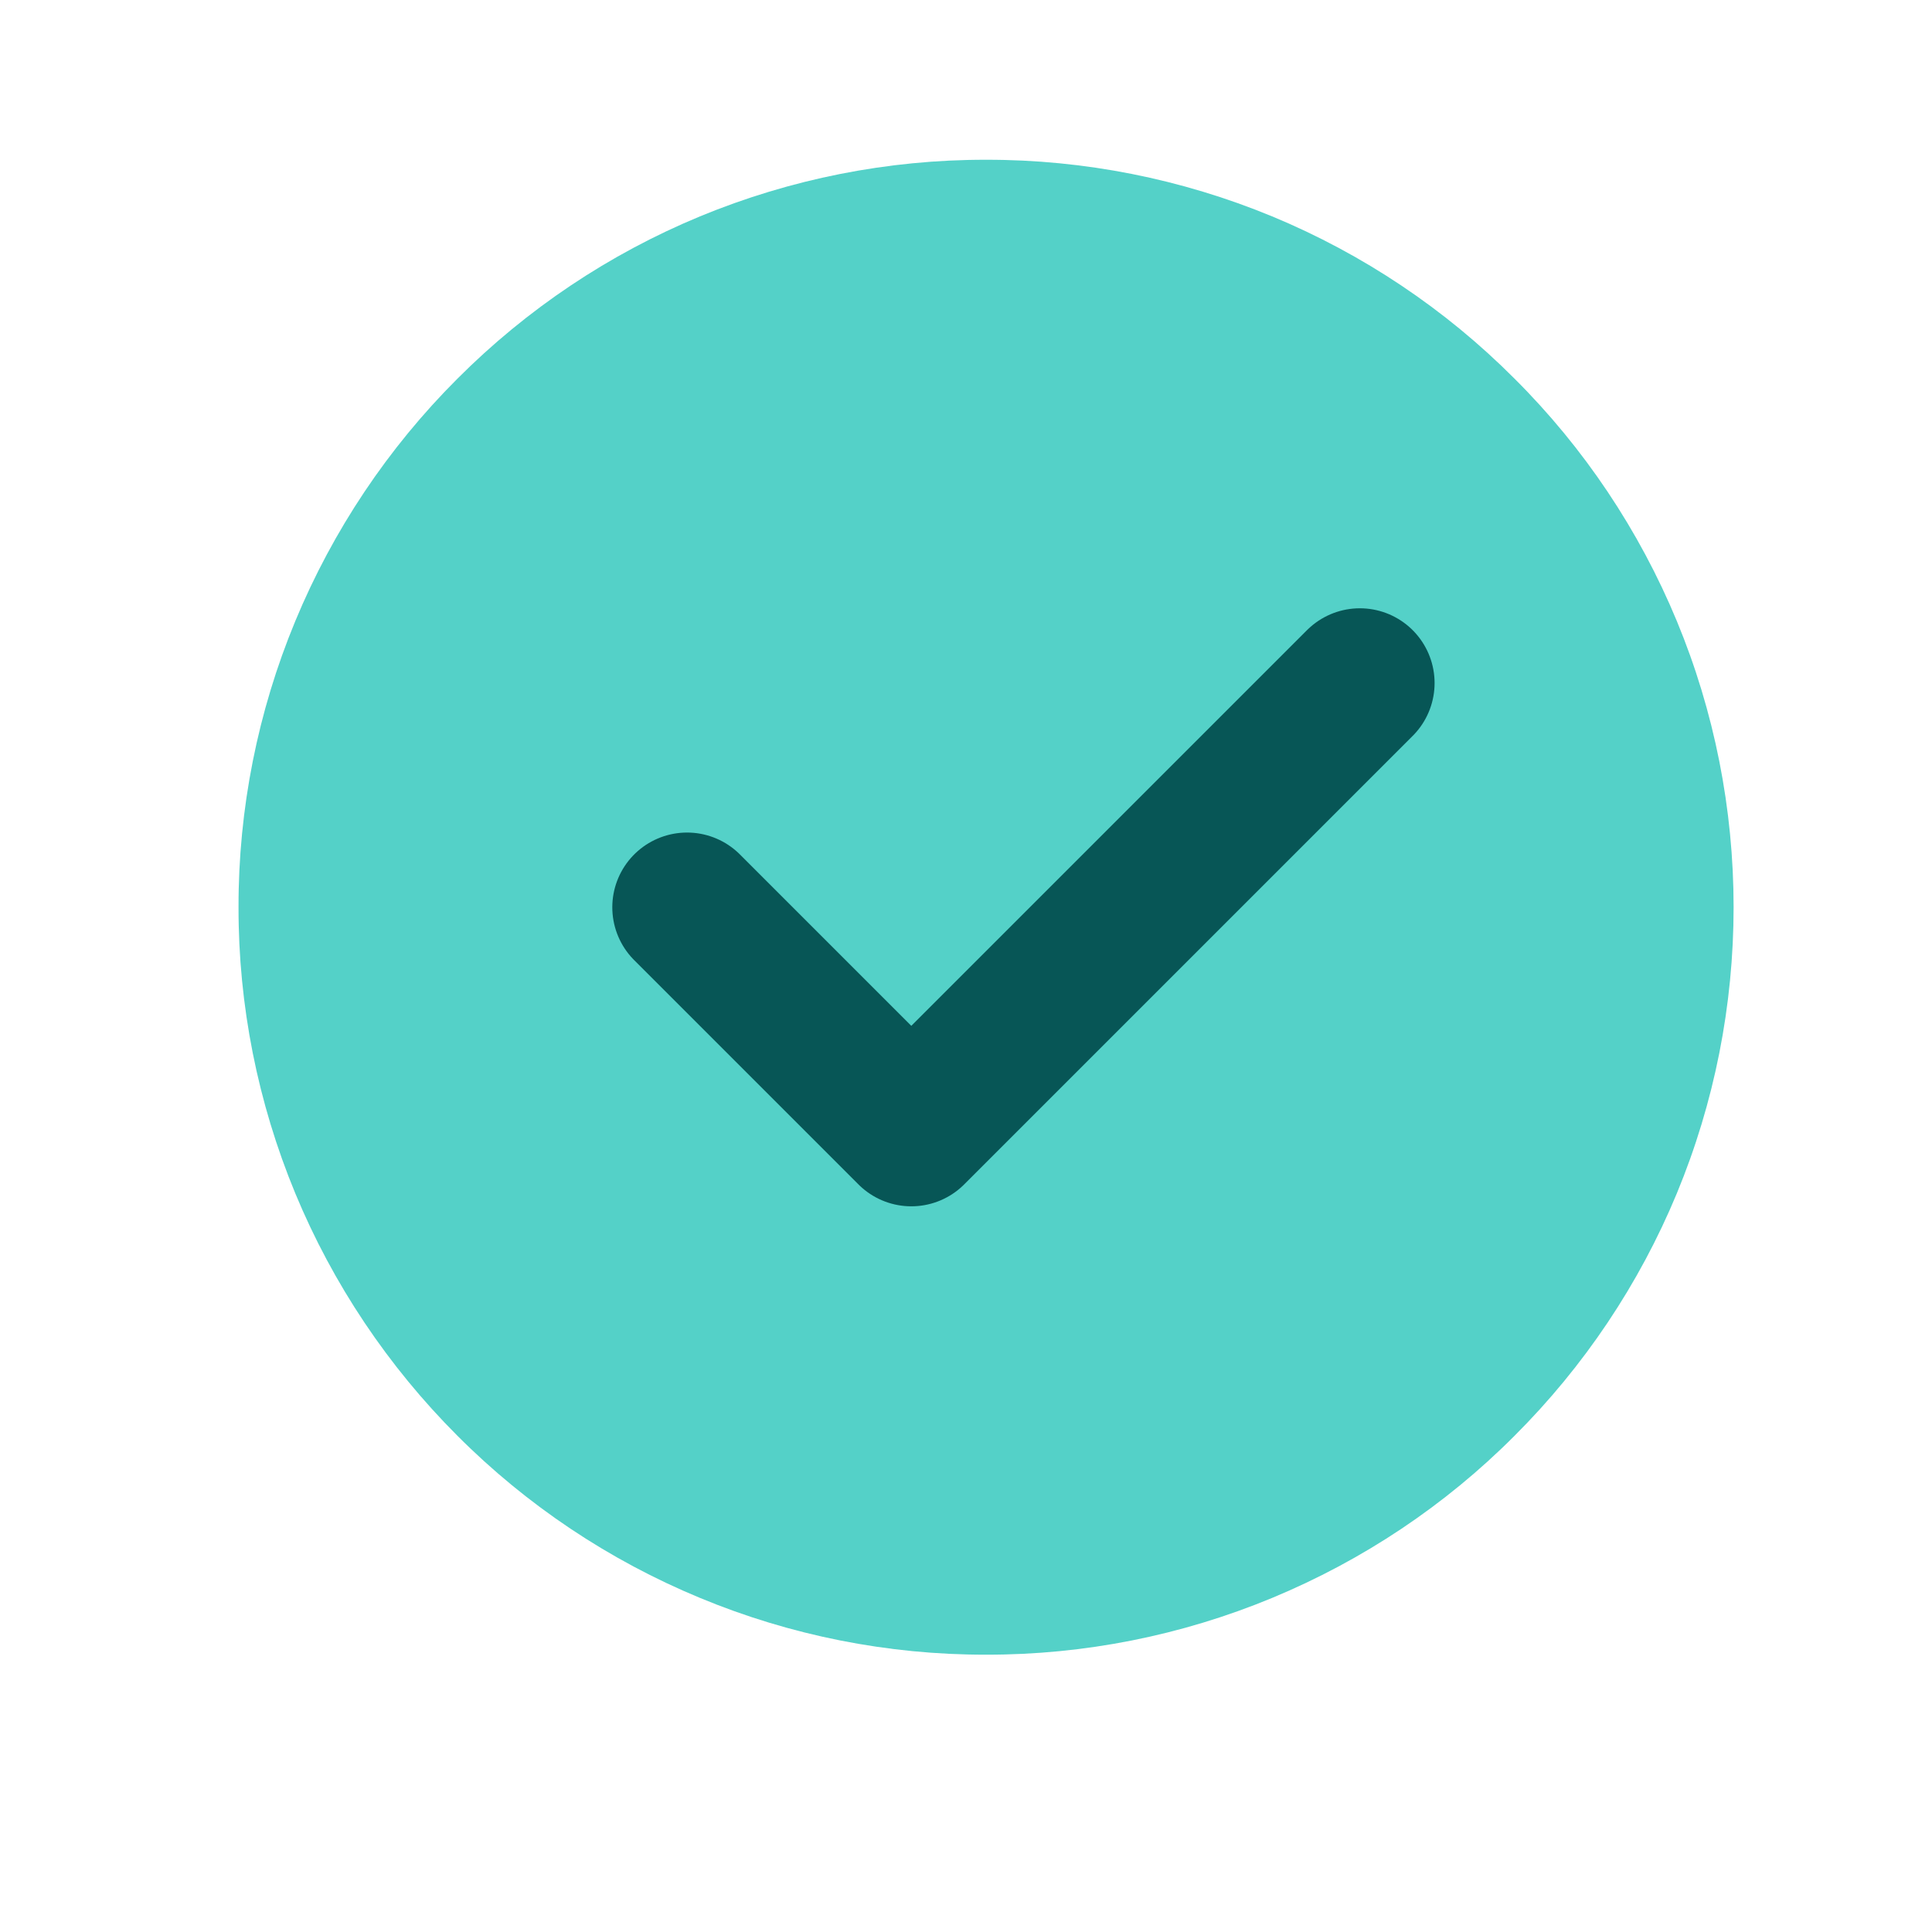 <svg width="13" height="13" viewBox="0 0 13 13" fill="none" xmlns="http://www.w3.org/2000/svg">
<path d="M6.635 11.134C7.296 11.135 7.95 11.005 8.56 10.752C9.17 10.499 9.725 10.129 10.191 9.661C10.659 9.194 11.03 8.64 11.283 8.03C11.536 7.419 11.665 6.765 11.665 6.104C11.665 5.444 11.536 4.789 11.283 4.179C11.03 3.569 10.659 3.014 10.191 2.548C9.725 2.08 9.17 1.709 8.56 1.456C7.95 1.204 7.296 1.074 6.635 1.075C5.974 1.074 5.32 1.204 4.71 1.456C4.099 1.709 3.545 2.08 3.078 2.548C2.611 3.014 2.24 3.569 1.987 4.179C1.734 4.789 1.604 5.444 1.605 6.104C1.604 6.765 1.734 7.419 1.987 8.03C2.24 8.64 2.611 9.194 3.078 9.661C3.545 10.129 4.099 10.499 4.71 10.752C5.32 11.005 5.974 11.135 6.635 11.134Z" fill="#54D1C8"/>
<path d="M4.623 6.105L6.132 7.614L9.15 4.596" fill="#54D1C8"/>
<path d="M4.623 6.105L6.132 7.614L9.15 4.596" stroke="#075656" stroke-width="1.006" stroke-linecap="round" stroke-linejoin="round"/>
</svg>
